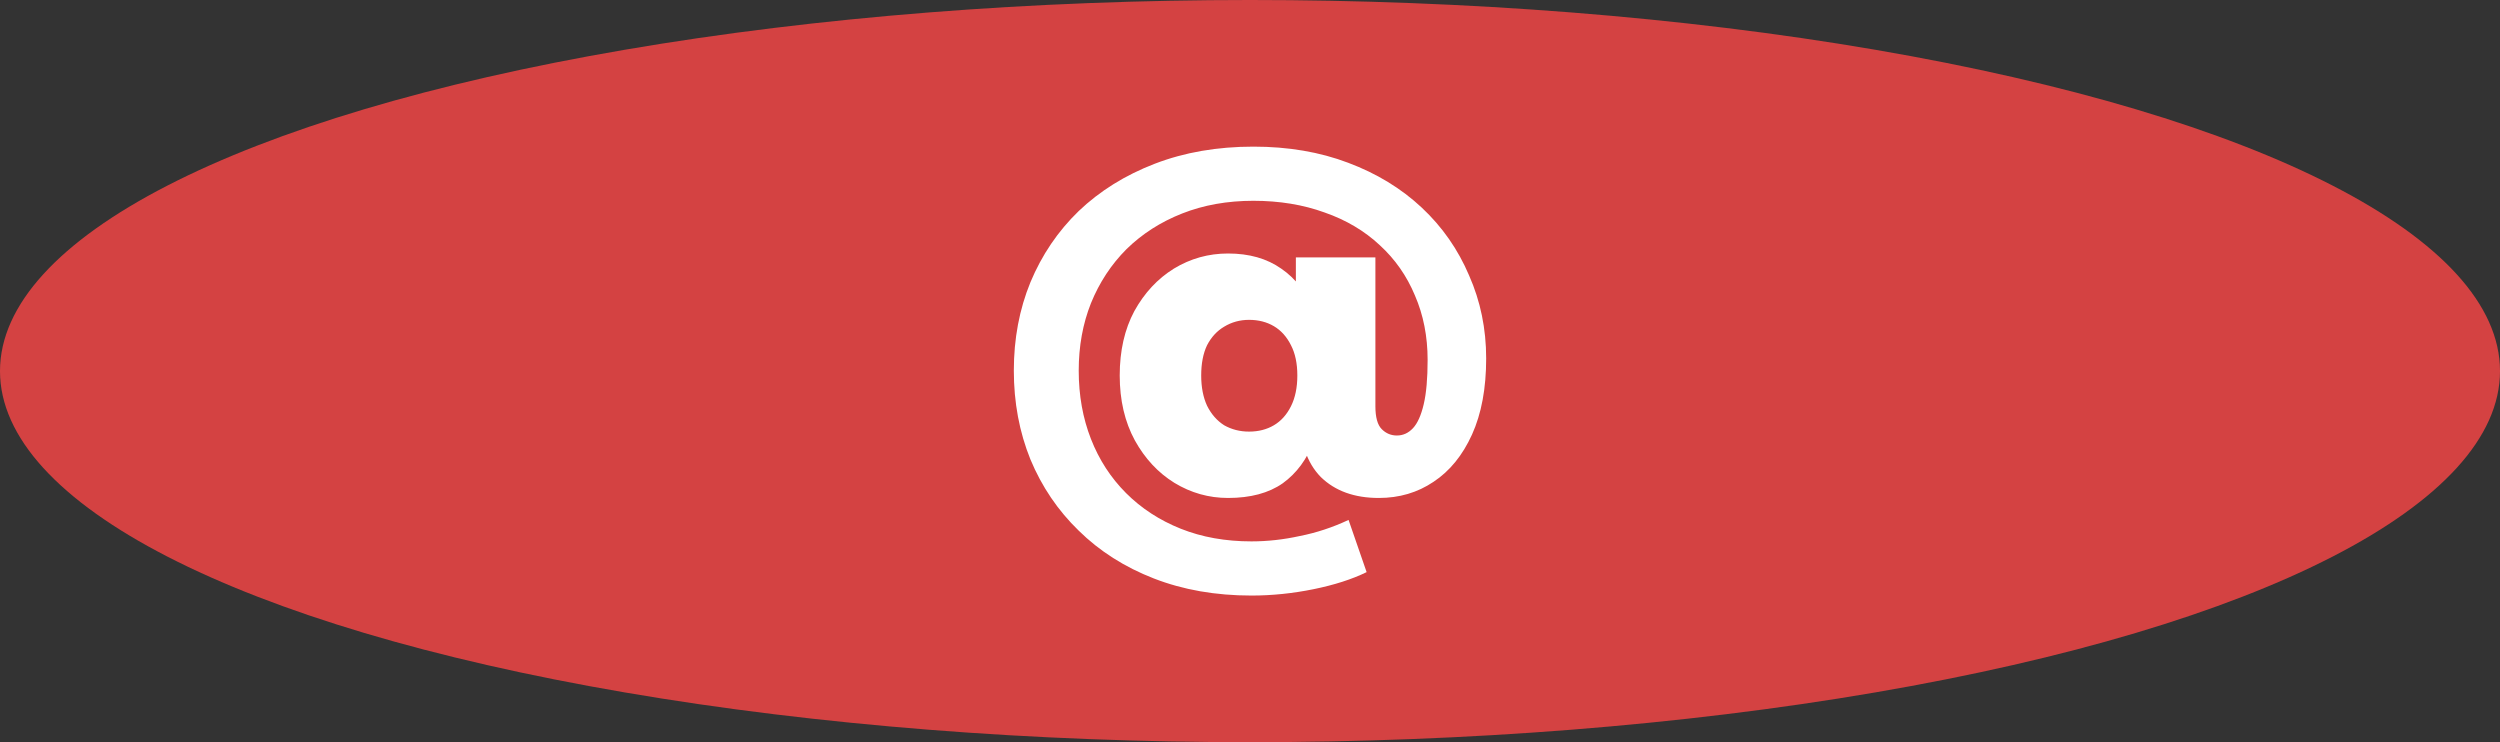 <?xml version="1.0" encoding="UTF-8"?> <svg xmlns="http://www.w3.org/2000/svg" viewBox="0 0 256.00 76.00" data-guides="{&quot;vertical&quot;:[],&quot;horizontal&quot;:[]}"><rect x="0" y="0" width="256.00" height="76.00" fill="#333333" stroke="none"/><ellipse fill="#d44242" cx="128" cy="38" rx="128" ry="38" id="tSvg52bb558c0f" title="Ellipse 2" fill-opacity="1" stroke="none" stroke-opacity="1" style="transform: rotate(0deg); transform-origin: 128px 38px;"></ellipse><path fill="#ffffff" stroke="none" fill-opacity="1" stroke-width="1" stroke-opacity="1" id="tSvga26b07bddb" title="Path 7" d="M128.15 60.985C124.486 60.985 121.154 60.402 118.156 59.236C115.158 58.07 112.593 56.438 110.461 54.339C108.33 52.274 106.681 49.842 105.515 47.044C104.382 44.246 103.816 41.215 103.816 37.95C103.816 34.685 104.382 31.671 105.515 28.906C106.681 26.108 108.33 23.676 110.461 21.611C112.627 19.546 115.225 17.93 118.256 16.764C121.288 15.598 124.652 15.015 128.35 15.015C131.914 15.015 135.145 15.565 138.043 16.664C140.975 17.763 143.49 19.296 145.588 21.261C147.687 23.226 149.302 25.541 150.435 28.206C151.601 30.838 152.184 33.669 152.184 36.701C152.184 39.765 151.701 42.364 150.735 44.496C149.769 46.628 148.453 48.243 146.787 49.342C145.155 50.442 143.29 50.991 141.191 50.991C138.693 50.991 136.711 50.275 135.245 48.843C133.813 47.377 133.096 45.245 133.096 42.447C133.096 41.881 133.096 41.314 133.096 40.748C133.113 39.915 133.129 39.083 133.146 38.25C132.996 35.551 132.847 32.853 132.697 30.155C132.697 28.889 132.697 27.623 132.697 26.358C135.412 26.358 138.126 26.358 140.841 26.358C140.841 31.438 140.841 36.518 140.841 41.598C140.841 42.73 141.058 43.513 141.491 43.946C141.924 44.379 142.44 44.596 143.04 44.596C143.673 44.596 144.222 44.346 144.689 43.846C145.155 43.346 145.522 42.53 145.788 41.398C146.055 40.265 146.188 38.749 146.188 36.851C146.188 34.452 145.755 32.254 144.889 30.255C144.056 28.256 142.857 26.541 141.291 25.108C139.725 23.643 137.843 22.527 135.645 21.761C133.446 20.961 131.015 20.561 128.35 20.561C125.685 20.561 123.253 20.994 121.054 21.861C118.856 22.727 116.957 23.943 115.358 25.508C113.793 27.074 112.577 28.923 111.711 31.055C110.878 33.153 110.461 35.452 110.461 37.95C110.461 40.482 110.878 42.813 111.711 44.945C112.543 47.077 113.743 48.926 115.308 50.492C116.874 52.057 118.739 53.273 120.905 54.139C123.07 55.005 125.485 55.438 128.15 55.438C129.782 55.438 131.431 55.255 133.096 54.889C134.795 54.556 136.461 54.006 138.093 53.24C138.709 55.022 139.326 56.804 139.942 58.586C138.443 59.319 136.627 59.902 134.496 60.335C132.364 60.768 130.248 60.985 128.15 60.985ZM125.751 50.991C123.786 50.991 121.954 50.475 120.255 49.442C118.589 48.41 117.24 46.961 116.208 45.095C115.175 43.197 114.659 40.981 114.659 38.45C114.659 35.918 115.158 33.719 116.158 31.854C117.19 29.989 118.539 28.54 120.205 27.507C121.904 26.474 123.753 25.958 125.751 25.958C127.917 25.958 129.732 26.474 131.198 27.507C132.663 28.506 133.763 29.939 134.496 31.804C135.228 33.636 135.595 35.851 135.595 38.45C135.595 41.015 135.245 43.246 134.546 45.145C133.846 47.011 132.78 48.46 131.348 49.492C129.915 50.492 128.05 50.991 125.751 50.991ZM127.9 44.196C128.866 44.196 129.715 43.979 130.448 43.546C131.181 43.113 131.764 42.464 132.197 41.598C132.63 40.731 132.847 39.682 132.847 38.45C132.847 37.217 132.63 36.184 132.197 35.352C131.764 34.486 131.181 33.836 130.448 33.403C129.715 32.97 128.866 32.753 127.9 32.753C126.967 32.753 126.118 32.987 125.352 33.453C124.619 33.886 124.036 34.519 123.603 35.352C123.203 36.184 123.003 37.217 123.003 38.45C123.003 39.649 123.203 40.681 123.603 41.548C124.036 42.414 124.619 43.08 125.352 43.546C126.118 43.979 126.967 44.196 127.9 44.196Z"></path><defs></defs></svg> 
